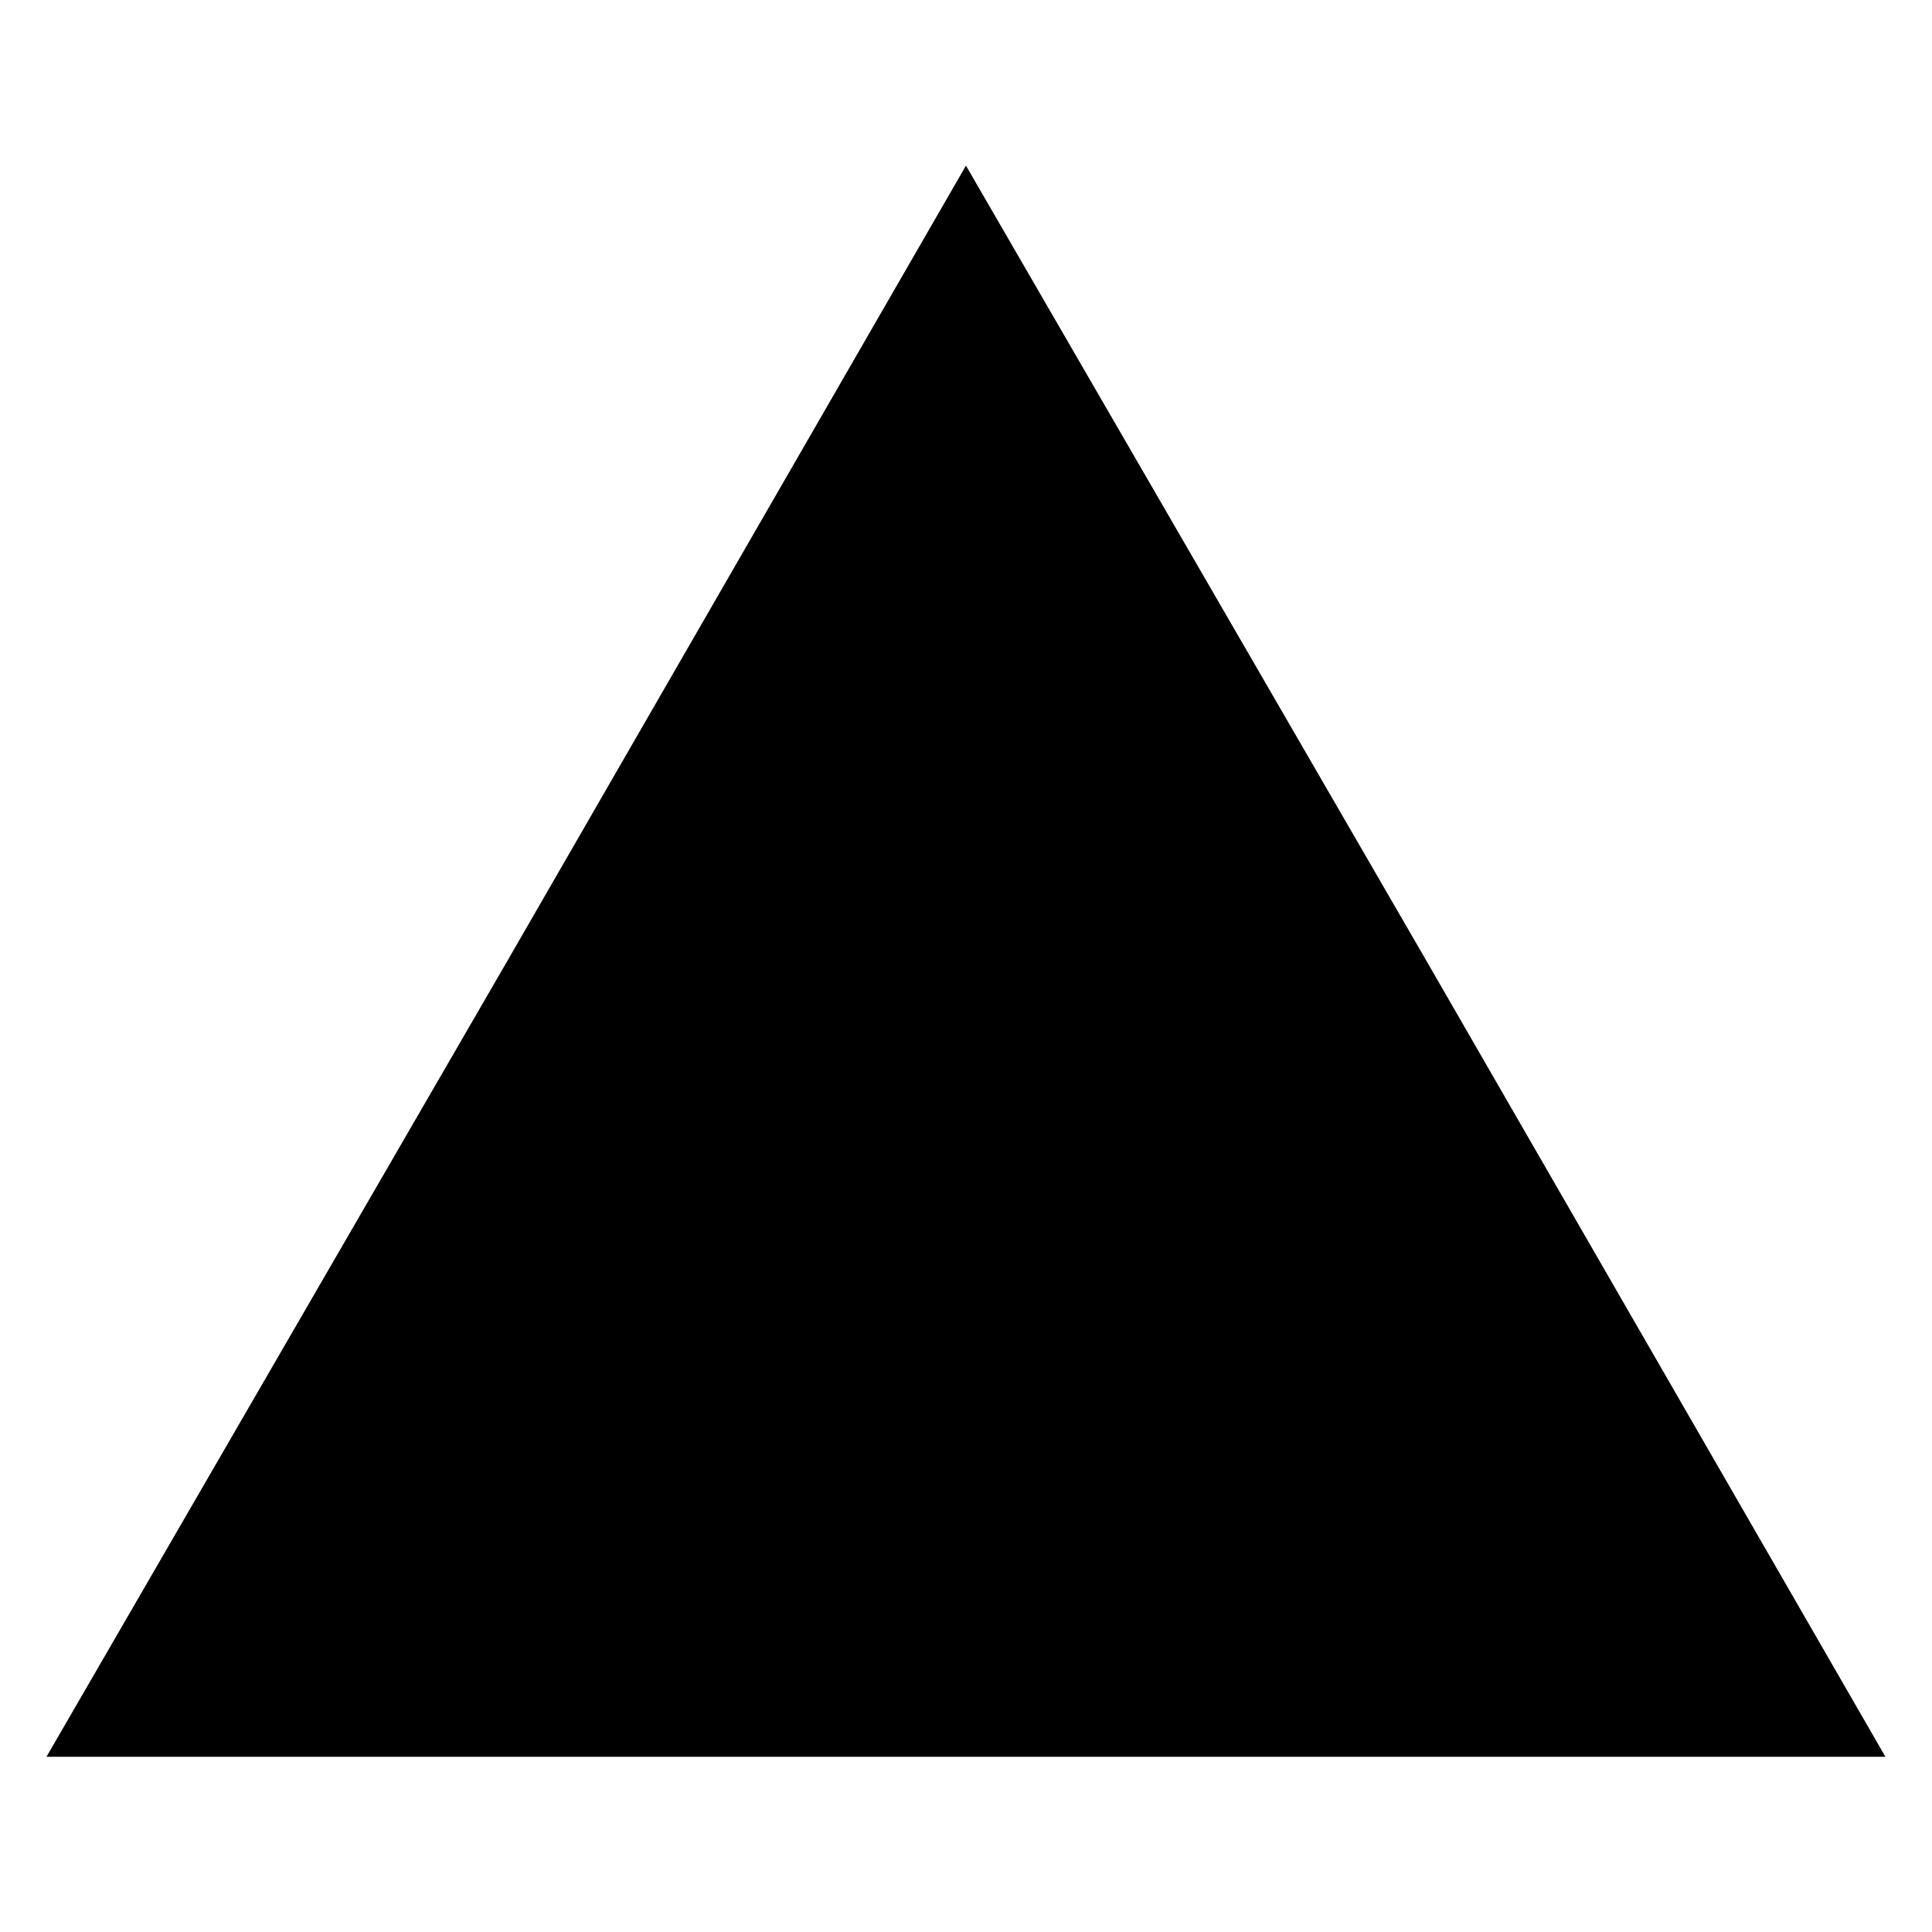 <?xml version="1.0" encoding="UTF-8"?>
<!-- Uploaded to: ICON Repo, www.svgrepo.com, Generator: ICON Repo Mixer Tools -->
<svg width="800px" height="800px" version="1.1" viewBox="144 144 512 512" xmlns="http://www.w3.org/2000/svg">
 <defs>
  <clipPath id="a">
   <path d="m148.09 148.09h503.81v503.81h-503.81z"/>
  </clipPath>
 </defs>
 <path d="m400 192.93 119.91 207.07 119.4 207.06h-478.62l119.91-207.06z"/>
 <g clip-path="url(#a)">
  <path transform="matrix(5.038 0 0 5.038 -229.76 -229.76)" d="m125 83.9 23.8 41.1 23.7 41.099h-95l23.8-41.099z" fill="none" stroke="#000000" stroke-miterlimit="10"/>
 </g>
</svg>